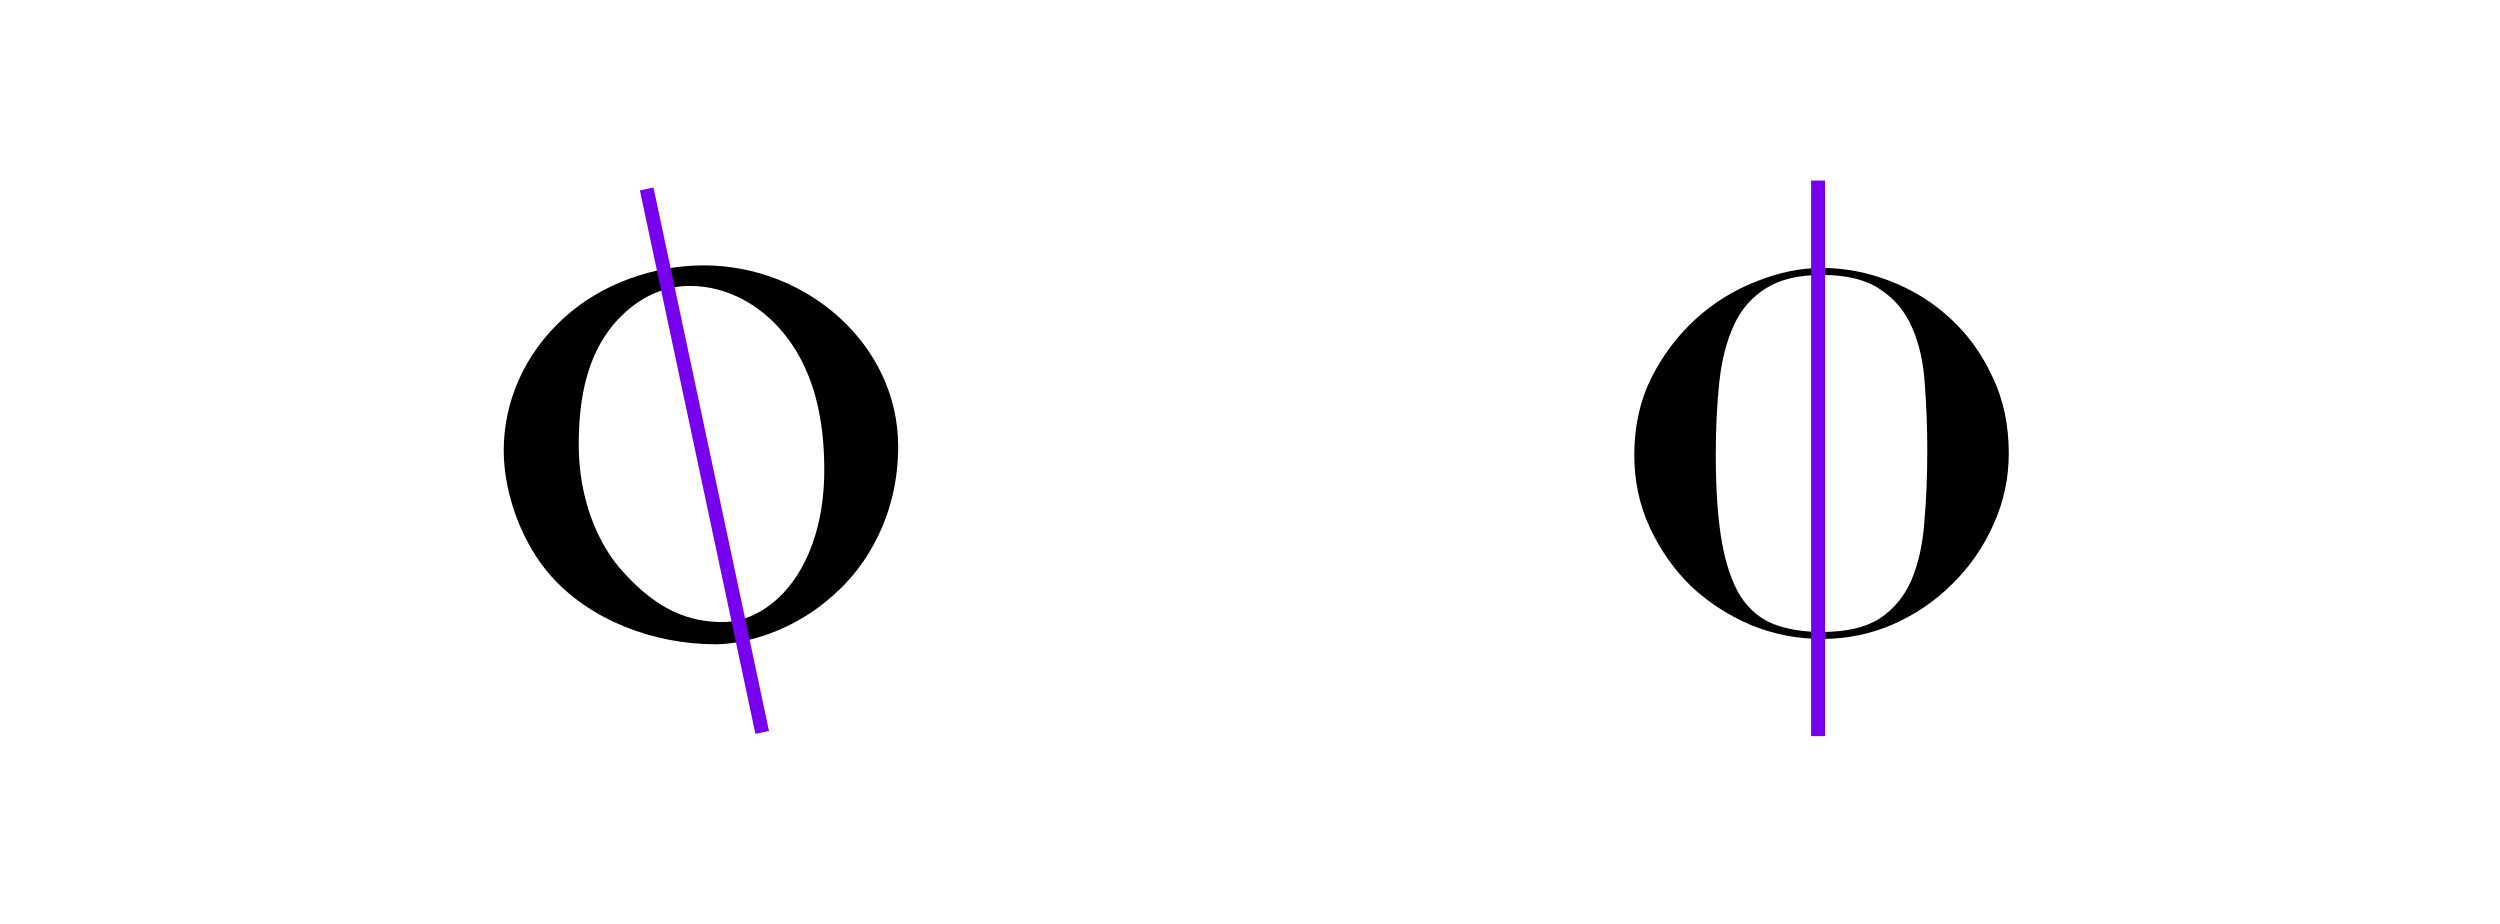 <svg width="360" height="133" viewBox="0 0 360 133" fill="none" xmlns="http://www.w3.org/2000/svg">
<rect width="360" height="133" fill="white"/>
<path d="M247.072 65.512C247.072 61.72 247.24 58.24 247.576 55.072C247.912 51.904 248.608 49.168 249.664 46.864C250.72 44.56 252.256 42.784 254.272 41.536C256.288 40.24 258.976 39.592 262.336 39.592C265.936 39.592 268.744 40.288 270.76 41.68C272.824 43.024 274.36 44.872 275.368 47.224C276.376 49.528 276.976 52.216 277.168 55.288C277.408 58.312 277.528 61.504 277.528 64.864C277.528 68.608 277.384 72.088 277.096 75.304C276.856 78.472 276.232 81.232 275.224 83.584C274.216 85.888 272.704 87.712 270.688 89.056C268.672 90.352 265.888 91 262.336 91C259.648 91 257.32 90.616 255.352 89.848C253.432 89.08 251.848 87.736 250.6 85.816C249.4 83.848 248.512 81.232 247.936 77.968C247.36 74.656 247.072 70.504 247.072 65.512ZM235.336 65.512C235.336 69.256 236.08 72.736 237.568 75.952C239.056 79.168 241.024 81.976 243.472 84.376C245.968 86.728 248.848 88.6 252.112 89.992C255.376 91.336 258.784 92.008 262.336 92.008C265.936 92.008 269.344 91.312 272.56 89.92C275.824 88.48 278.68 86.536 281.128 84.088C283.624 81.64 285.592 78.808 287.032 75.592C288.52 72.328 289.264 68.896 289.264 65.296C289.264 61.168 288.472 57.472 286.888 54.208C285.352 50.896 283.312 48.088 280.768 45.784C278.272 43.48 275.392 41.704 272.128 40.456C268.912 39.208 265.648 38.584 262.336 38.584C259.264 38.584 256.12 39.232 252.904 40.528C249.688 41.776 246.784 43.576 244.192 45.928C241.6 48.28 239.464 51.112 237.784 54.424C236.152 57.736 235.336 61.432 235.336 65.512Z" fill="black"/>
<path d="M260.8 26H262.8V106H260.8V26Z" fill="#7700EE"/>
<path d="M101.336 38.214C94.136 38.214 86.616 40.854 81.256 45.734C75.416 51.014 72.536 57.974 72.536 64.854C72.536 71.334 75.336 78.454 79.336 82.934C84.936 89.254 94.056 92.774 103.016 92.774C107.256 92.774 114.216 90.934 119.976 85.734C124.856 81.494 129.336 74.134 129.336 64.294C129.336 49.654 116.216 38.214 101.336 38.214ZM99.336 41.174C105.016 41.174 109.496 44.214 112.216 47.254C117.256 52.854 118.696 60.374 118.696 67.654C118.696 81.974 111.016 89.574 104.056 89.574C99.176 89.574 94.696 87.814 89.896 82.534C85.976 78.374 83.336 71.654 83.336 64.054C83.336 57.334 84.536 51.334 88.296 46.774C91.416 43.094 95.256 41.174 99.336 41.174Z" fill="black"/>
<path d="M92.144 27.416L94.101 27L110.734 105.252L108.777 105.668L92.144 27.416Z" fill="#7700EE"/>
</svg>
